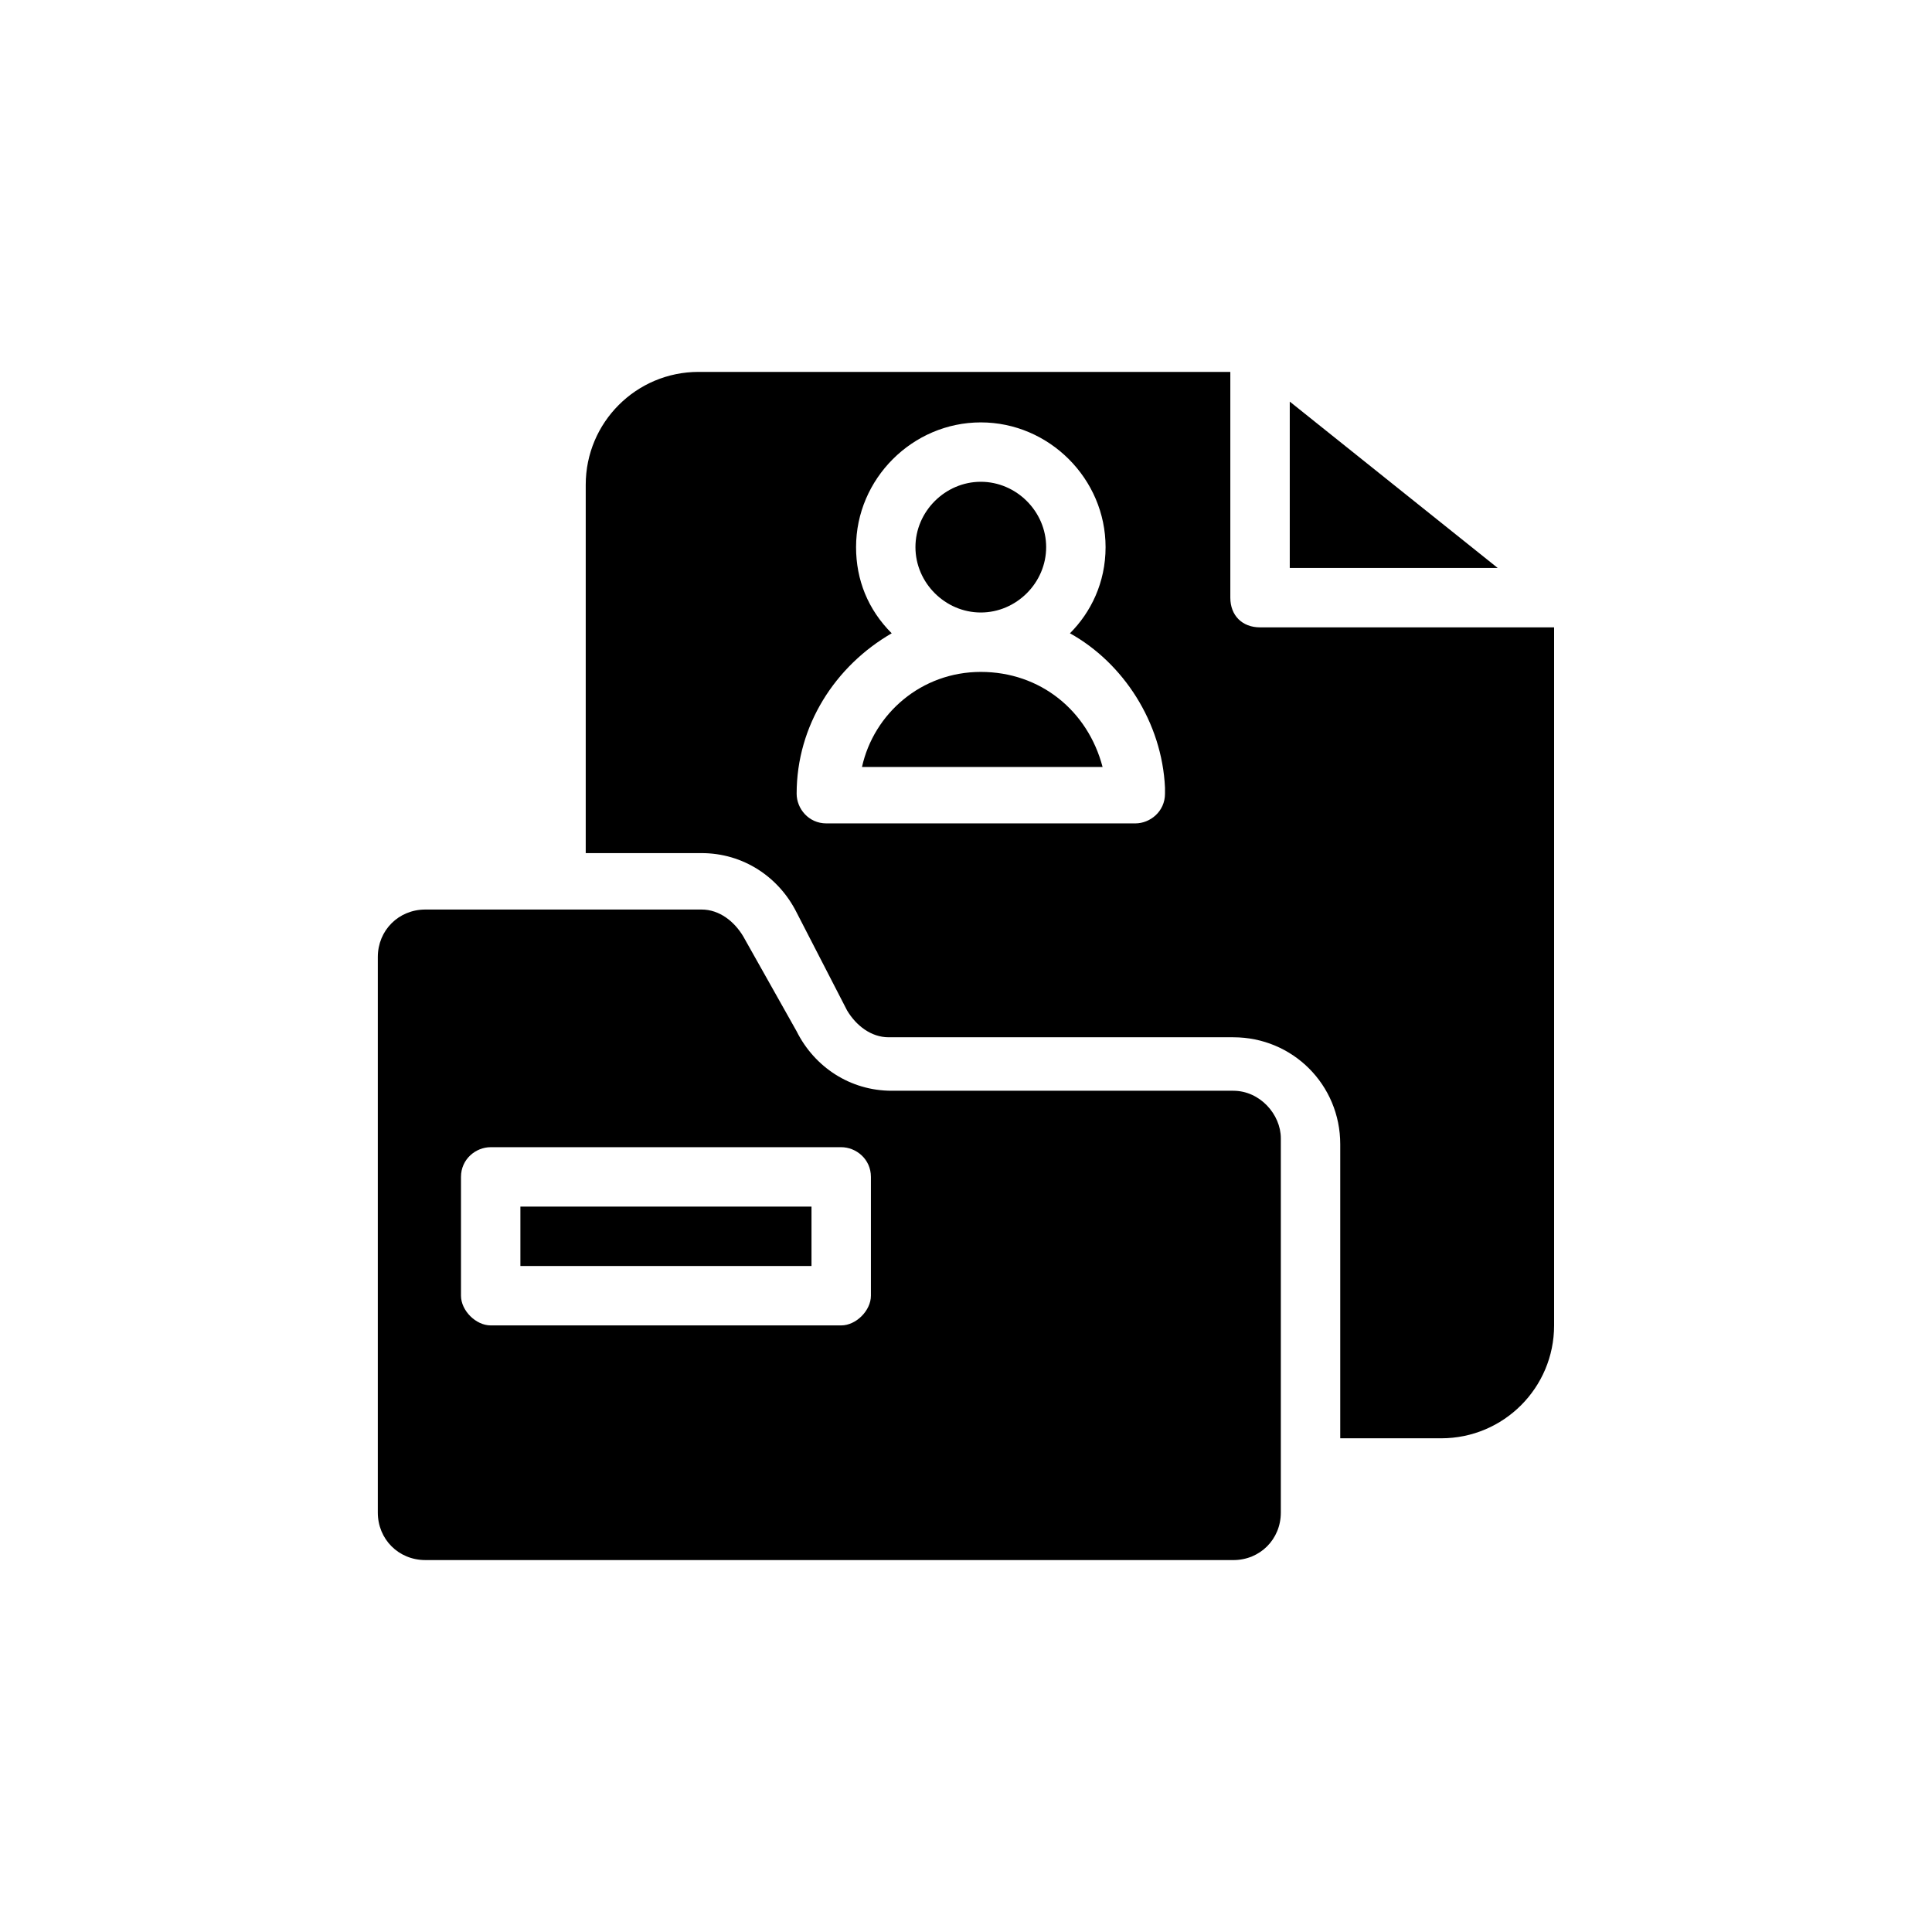 <?xml version="1.0" encoding="UTF-8"?>
<!-- Uploaded to: SVG Repo, www.svgrepo.com, Generator: SVG Repo Mixer Tools -->
<svg fill="#000000" width="800px" height="800px" version="1.1" viewBox="144 144 512 512" xmlns="http://www.w3.org/2000/svg">
 <path d="m485.8 250.43v44.082h55.105zm-203.89 213.33v15.742h77.145v-15.742zm0 0v15.742h77.145v-15.742zm188.93-30.699h-90.527c-11.02 0-20.469-6.297-25.191-15.742l-14.172-25.195c-2.363-3.938-6.297-7.086-11.02-7.086h-73.211c-7.086 0-12.594 5.512-12.594 12.594v147.21c0 7.086 5.512 12.594 12.594 12.594l214.12 0.004c7.086 0 12.594-5.512 12.594-12.594v-99.188c0-6.297-5.512-12.594-12.594-12.594zm-96.039 54.316c0 3.938-3.938 7.871-7.871 7.871h-92.891c-3.938 0-7.871-3.938-7.871-7.871v-31.488c0-4.723 3.938-7.871 7.871-7.871h92.891c3.938 0 7.871 3.148 7.871 7.871zm-92.891-7.871h77.145v-15.742l-77.145-0.004zm196.01-169.25c-4.723 0-7.871-3.148-7.871-7.871v-59.828h-140.91c-16.531 0-29.914 13.383-29.914 29.914v97.613h30.699c11.02 0 20.469 6.297 25.191 15.742l13.383 25.977c2.363 3.938 6.297 7.086 11.02 7.086h91.32c15.742 0 28.34 12.594 28.34 28.34v77.934h26.762c16.531 0 29.914-13.383 29.914-29.914v-184.99zm-33.062 51.953h-81.867c-4.723 0-7.871-3.938-7.871-7.871 0-18.105 10.234-33.852 25.191-42.508-6.297-6.297-9.445-14.168-9.445-22.828 0-18.105 14.957-33.062 33.062-33.062s33.062 14.957 33.062 33.062c0 9.445-3.938 17.32-9.445 22.828 14.168 7.871 24.402 23.617 25.191 40.934v1.574c-0.004 4.723-3.941 7.871-7.879 7.871zm-40.934-40.145c-15.742 0-28.34 11.02-31.488 25.191h63.762c-3.934-14.957-16.527-25.191-32.273-25.191zm0-15.746c9.445 0 17.32-7.871 17.32-17.32 0-9.445-7.871-17.32-17.32-17.32-9.445 0-17.32 7.871-17.32 17.32 0.004 9.449 7.875 17.32 17.32 17.32z"/>
</svg>